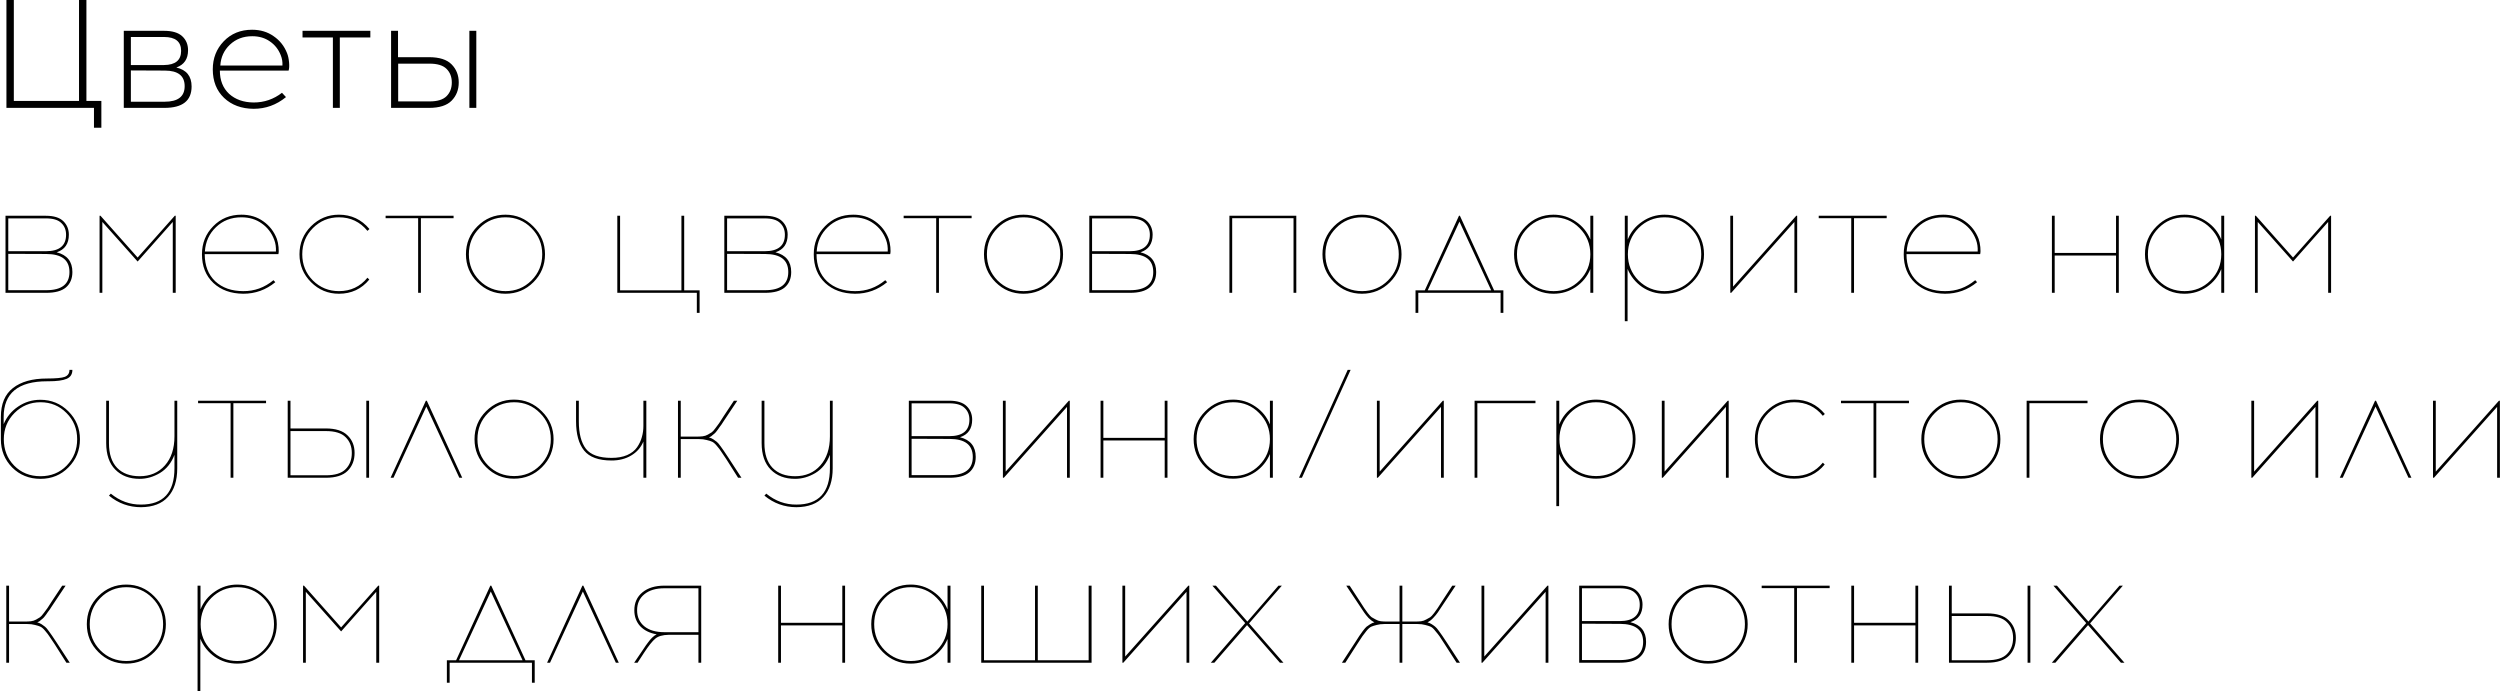 <?xml version="1.0" encoding="UTF-8"?> <svg xmlns="http://www.w3.org/2000/svg" width="2271" height="628" viewBox="0 0 2271 628" fill="none"> <path d="M92.08 116.06H85.36V98H5.84V-6.67572e-06H12.56V91.7H71.78V-6.67572e-06H78.5V91.7H92.08V116.06ZM112.448 28H149.128C156.501 28 161.961 29.633 165.508 32.9C169.054 36.167 170.828 40.413 170.828 45.64C170.828 53.573 167.281 58.8 160.188 61.32C169.428 63.467 174.048 69.207 174.048 78.54C174.048 91.513 165.834 98 149.408 98H112.448V28ZM118.888 33.6V59.08H148.988C159.348 58.987 164.528 54.693 164.528 46.2C164.528 37.8 159.348 33.6 148.988 33.6H118.888ZM118.888 92.4H149.548C161.681 92.4 167.748 87.687 167.748 78.26C167.748 68.833 161.728 64.12 149.688 64.12L118.888 63.98V92.4ZM228.987 27.02C236.547 27.02 243.08 28.98 248.587 32.9C254.187 36.727 258.247 41.86 260.767 48.3C261.7 50.633 262.307 53.433 262.587 56.7C262.867 59.873 262.727 62.347 262.167 64.12H199.727C199.727 72.987 202.527 80.033 208.127 85.26C213.82 90.393 221.24 93.007 230.387 93.1C240 93.1 248.587 90.16 256.147 84.28L259.787 88.2C251.107 95.293 241.307 98.84 230.387 98.84C219.374 98.747 210.414 95.433 203.507 88.9C196.694 82.367 193.287 73.733 193.287 63C193.287 52.92 196.6 44.427 203.227 37.52C209.947 30.52 218.534 27.02 228.987 27.02ZM229.127 32.9C221.007 32.9 214.24 35.467 208.827 40.6C203.507 45.64 200.614 51.94 200.147 59.5H256.567C256.754 56.233 256.24 53.107 255.027 50.12C252.974 44.893 249.707 40.74 245.227 37.66C240.747 34.487 235.38 32.9 229.127 32.9ZM308.696 34.02V98H302.396V34.02H274.816V28H336.416V34.02H308.696ZM361.56 51.94H389.7C399.127 51.94 405.987 54.133 410.28 58.52C414.574 62.907 416.72 68.367 416.72 74.9C416.72 81.527 414.574 87.033 410.28 91.42C405.987 95.807 399.127 98 389.7 98H355.26V28H361.56V51.94ZM432.68 98H426.38V28H432.68V98ZM361.7 92.12H390.26C397.354 92.12 402.487 90.533 405.66 87.36C408.834 84.187 410.42 80.033 410.42 74.9C410.42 69.86 408.834 65.753 405.66 62.58C402.487 59.407 397.354 57.82 390.26 57.82H361.7V92.12ZM5 196H41.68C48.867 196 54.14 197.633 57.5 200.9C60.86 204.167 62.54 208.273 62.54 213.22C62.54 221.433 58.853 226.753 51.48 229.18C61 231.607 65.76 237.58 65.76 247.1C65.76 253.073 63.8 257.74 59.88 261.1C56.053 264.367 50.08 266 41.96 266H5V196ZM7.52 198.38V228.2H41.68C53.907 228.2 60.02 223.207 60.02 213.22C60.02 208.833 58.573 205.287 55.68 202.58C52.88 199.78 48.213 198.38 41.68 198.38H7.52ZM7.52 263.62H41.96C56.053 263.62 63.1 258.113 63.1 247.1C63.1 236.18 56.053 230.72 41.96 230.72L7.52 230.58V263.62ZM159.609 266H156.949V201.6L125.029 237.58L92.969 201.6V266H90.449V196H91.289L125.029 233.94L158.769 196H159.609V266ZM219.296 195.02C226.95 195.02 233.576 197.027 239.176 201.04C244.87 205.053 248.976 210.373 251.496 217C252.243 219.147 252.756 221.62 253.036 224.42C253.316 227.22 253.27 229.367 252.896 230.86H185.976C185.976 241.22 189.15 249.433 195.496 255.5C201.936 261.473 210.43 264.46 220.976 264.46C231.15 264.553 240.296 261.24 248.416 254.52L250.096 256.34C241.603 263.34 231.896 266.84 220.976 266.84C209.776 266.747 200.723 263.48 193.816 257.04C186.91 250.507 183.456 241.827 183.456 231C183.456 220.92 186.863 212.427 193.676 205.52C200.49 198.52 209.03 195.02 219.296 195.02ZM219.296 197.4C210.056 197.4 202.356 200.387 196.196 206.36C190.036 212.24 186.676 219.613 186.116 228.48H250.656C250.843 224.653 250.33 221.107 249.116 217.84C246.783 211.587 243.003 206.64 237.776 203C232.643 199.267 226.483 197.4 219.296 197.4ZM307.89 195.02C319.09 195.02 328.33 199.36 335.61 208.04L333.79 209.72C327.07 201.507 318.437 197.4 307.89 197.4C298.65 197.4 290.763 200.667 284.23 207.2C277.79 213.733 274.57 221.667 274.57 231C274.57 240.333 277.79 248.267 284.23 254.8C290.763 261.24 298.65 264.46 307.89 264.46C318.53 264.46 327.163 260.4 333.79 252.28L335.47 253.96C328.377 262.547 319.183 266.84 307.89 266.84C297.997 266.84 289.55 263.34 282.55 256.34C275.55 249.34 272.05 240.893 272.05 231C272.05 221.013 275.55 212.52 282.55 205.52C289.55 198.52 297.997 195.02 307.89 195.02ZM382.351 198.24V266H379.831V198.24H350.291V196H412.031V198.24H382.351ZM433.761 205.52C440.761 198.52 449.208 195.02 459.101 195.02C468.994 195.02 477.441 198.567 484.441 205.66C491.534 212.66 495.081 221.107 495.081 231C495.081 240.893 491.581 249.34 484.581 256.34C477.581 263.34 469.088 266.84 459.101 266.84C449.208 266.84 440.761 263.34 433.761 256.34C426.761 249.34 423.261 240.893 423.261 231C423.261 221.013 426.761 212.52 433.761 205.52ZM459.241 197.4C449.908 197.4 442.021 200.667 435.581 207.2C429.141 213.64 425.921 221.573 425.921 231C425.921 240.333 429.141 248.267 435.581 254.8C442.021 261.24 449.908 264.46 459.241 264.46C468.481 264.46 476.321 261.24 482.761 254.8C489.294 248.267 492.561 240.333 492.561 231C492.561 221.667 489.294 213.733 482.761 207.2C476.321 200.667 468.481 197.4 459.241 197.4ZM635.522 284.2H633.002V266H560.762V196H563.282V263.76H619.002V196H621.522V263.76H635.522V284.2ZM657.969 196H694.649C701.835 196 707.109 197.633 710.469 200.9C713.829 204.167 715.509 208.273 715.509 213.22C715.509 221.433 711.822 226.753 704.449 229.18C713.969 231.607 718.729 237.58 718.729 247.1C718.729 253.073 716.769 257.74 712.849 261.1C709.022 264.367 703.049 266 694.929 266H657.969V196ZM660.489 198.38V228.2H694.649C706.875 228.2 712.989 223.207 712.989 213.22C712.989 208.833 711.542 205.287 708.649 202.58C705.849 199.78 701.182 198.38 694.649 198.38H660.489ZM660.489 263.62H694.929C709.022 263.62 716.069 258.113 716.069 247.1C716.069 236.18 709.022 230.72 694.929 230.72L660.489 230.58V263.62ZM775.058 195.02C782.711 195.02 789.338 197.027 794.938 201.04C800.631 205.053 804.738 210.373 807.258 217C808.005 219.147 808.518 221.62 808.798 224.42C809.078 227.22 809.031 229.367 808.658 230.86H741.738C741.738 241.22 744.911 249.433 751.258 255.5C757.698 261.473 766.191 264.46 776.738 264.46C786.911 264.553 796.058 261.24 804.178 254.52L805.858 256.34C797.365 263.34 787.658 266.84 776.738 266.84C765.538 266.747 756.485 263.48 749.578 257.04C742.671 250.507 739.218 241.827 739.218 231C739.218 220.92 742.625 212.427 749.438 205.52C756.251 198.52 764.791 195.02 775.058 195.02ZM775.058 197.4C765.818 197.4 758.118 200.387 751.958 206.36C745.798 212.24 742.438 219.613 741.878 228.48H806.418C806.605 224.653 806.091 221.107 804.878 217.84C802.545 211.587 798.765 206.64 793.538 203C788.405 199.267 782.245 197.4 775.058 197.4ZM852.937 198.24V266H850.417V198.24H820.877V196H882.617V198.24H852.937ZM904.347 205.52C911.347 198.52 919.794 195.02 929.687 195.02C939.58 195.02 948.027 198.567 955.027 205.66C962.12 212.66 965.667 221.107 965.667 231C965.667 240.893 962.167 249.34 955.167 256.34C948.167 263.34 939.674 266.84 929.687 266.84C919.794 266.84 911.347 263.34 904.347 256.34C897.347 249.34 893.847 240.893 893.847 231C893.847 221.013 897.347 212.52 904.347 205.52ZM929.827 197.4C920.494 197.4 912.607 200.667 906.167 207.2C899.727 213.64 896.507 221.573 896.507 231C896.507 240.333 899.727 248.267 906.167 254.8C912.607 261.24 920.494 264.46 929.827 264.46C939.067 264.46 946.907 261.24 953.347 254.8C959.88 248.267 963.147 240.333 963.147 231C963.147 221.667 959.88 213.733 953.347 207.2C946.907 200.667 939.067 197.4 929.827 197.4ZM989.512 196H1026.19C1033.38 196 1038.65 197.633 1042.01 200.9C1045.37 204.167 1047.05 208.273 1047.05 213.22C1047.05 221.433 1043.37 226.753 1035.99 229.18C1045.51 231.607 1050.27 237.58 1050.27 247.1C1050.27 253.073 1048.31 257.74 1044.39 261.1C1040.57 264.367 1034.59 266 1026.47 266H989.512V196ZM992.032 198.38V228.2H1026.19C1038.42 228.2 1044.53 223.207 1044.53 213.22C1044.53 208.833 1043.09 205.287 1040.19 202.58C1037.39 199.78 1032.73 198.38 1026.19 198.38H992.032ZM992.032 263.62H1026.47C1040.57 263.62 1047.61 258.113 1047.61 247.1C1047.61 236.18 1040.57 230.72 1026.47 230.72L992.032 230.58V263.62ZM1177.56 266H1175.04V198.24H1119.32V266H1116.8V196H1177.56V266ZM1211.83 205.52C1218.83 198.52 1227.27 195.02 1237.17 195.02C1247.06 195.02 1255.51 198.567 1262.51 205.66C1269.6 212.66 1273.15 221.107 1273.15 231C1273.15 240.893 1269.65 249.34 1262.65 256.34C1255.65 263.34 1247.15 266.84 1237.17 266.84C1227.27 266.84 1218.83 263.34 1211.83 256.34C1204.83 249.34 1201.33 240.893 1201.33 231C1201.33 221.013 1204.83 212.52 1211.83 205.52ZM1237.31 197.4C1227.97 197.4 1220.09 200.667 1213.65 207.2C1207.21 213.64 1203.99 221.573 1203.99 231C1203.99 240.333 1207.21 248.267 1213.65 254.8C1220.09 261.24 1227.97 264.46 1237.31 264.46C1246.55 264.46 1254.39 261.24 1260.83 254.8C1267.36 248.267 1270.63 240.333 1270.63 231C1270.63 221.667 1267.36 213.733 1260.83 207.2C1254.39 200.667 1246.55 197.4 1237.31 197.4ZM1365.66 284.2H1363.14V266H1288.38V284.2H1285.86V263.76H1294.26L1325.34 196H1326.18L1357.26 263.76H1365.66V284.2ZM1325.76 201.32L1296.92 263.76H1354.6L1325.76 201.32ZM1447.33 266H1444.67V244.44C1441.96 251.067 1437.58 256.48 1431.51 260.68C1425.44 264.787 1418.68 266.84 1411.21 266.84C1401.32 266.84 1392.87 263.34 1385.87 256.34C1378.87 249.34 1375.37 240.893 1375.37 231C1375.37 221.107 1378.87 212.66 1385.87 205.66C1392.87 198.567 1401.32 195.02 1411.21 195.02C1418.68 195.02 1425.44 197.12 1431.51 201.32C1437.58 205.427 1441.96 210.84 1444.67 217.56V196H1447.33V266ZM1411.35 264.46C1420.59 264.46 1428.43 261.24 1434.87 254.8C1441.4 248.267 1444.67 240.333 1444.67 231C1444.67 221.667 1441.4 213.733 1434.87 207.2C1428.43 200.667 1420.59 197.4 1411.35 197.4C1402.02 197.4 1394.13 200.667 1387.69 207.2C1381.25 213.64 1378.03 221.573 1378.03 231C1378.03 240.333 1381.25 248.267 1387.69 254.8C1394.13 261.24 1402.02 264.46 1411.35 264.46ZM1512.09 195.02C1521.99 195.02 1530.43 198.567 1537.43 205.66C1544.43 212.66 1547.93 221.107 1547.93 231C1547.93 240.893 1544.43 249.34 1537.43 256.34C1530.43 263.34 1521.99 266.84 1512.09 266.84C1504.53 266.84 1497.72 264.787 1491.65 260.68C1485.68 256.48 1481.29 251.02 1478.49 244.3V291.76H1475.97V196H1478.63V217.56C1481.34 210.84 1485.73 205.427 1491.79 201.32C1497.86 197.12 1504.63 195.02 1512.09 195.02ZM1512.09 197.4C1502.85 197.4 1494.97 200.667 1488.43 207.2C1481.99 213.733 1478.77 221.667 1478.77 231C1478.77 240.333 1481.99 248.267 1488.43 254.8C1494.97 261.24 1502.85 264.46 1512.09 264.46C1521.43 264.46 1529.31 261.24 1535.75 254.8C1542.19 248.267 1545.41 240.333 1545.41 231C1545.41 221.573 1542.19 213.64 1535.75 207.2C1529.31 200.667 1521.43 197.4 1512.09 197.4ZM1632.56 266H1630.04V201.6L1572.64 266H1571.8V196H1574.32V260.4L1631.72 196H1632.56V266ZM1684.19 198.24V266H1681.67V198.24H1652.13V196H1713.87V198.24H1684.19ZM1765.18 195.02C1772.83 195.02 1779.46 197.027 1785.06 201.04C1790.75 205.053 1794.86 210.373 1797.38 217C1798.12 219.147 1798.64 221.62 1798.92 224.42C1799.2 227.22 1799.15 229.367 1798.78 230.86H1731.86C1731.86 241.22 1735.03 249.433 1741.38 255.5C1747.82 261.473 1756.31 264.46 1766.86 264.46C1777.03 264.553 1786.18 261.24 1794.3 254.52L1795.98 256.34C1787.48 263.34 1777.78 266.84 1766.86 266.84C1755.66 266.747 1746.6 263.48 1739.7 257.04C1732.79 250.507 1729.34 241.827 1729.34 231C1729.34 220.92 1732.74 212.427 1739.56 205.52C1746.37 198.52 1754.91 195.02 1765.18 195.02ZM1765.18 197.4C1755.94 197.4 1748.24 200.387 1742.08 206.36C1735.92 212.24 1732.56 219.613 1732 228.48H1796.54C1796.72 224.653 1796.21 221.107 1795 217.84C1792.66 211.587 1788.88 206.64 1783.66 203C1778.52 199.267 1772.36 197.4 1765.18 197.4ZM1924.72 266H1922.2V232.12H1866.48V266H1863.96V196H1866.48V229.74H1922.2V196H1924.72V266ZM2020.46 266H2017.8V244.44C2015.09 251.067 2010.7 256.48 2004.64 260.68C1998.57 264.787 1991.8 266.84 1984.34 266.84C1974.44 266.84 1966 263.34 1959 256.34C1952 249.34 1948.5 240.893 1948.5 231C1948.5 221.107 1952 212.66 1959 205.66C1966 198.567 1974.44 195.02 1984.34 195.02C1991.8 195.02 1998.57 197.12 2004.64 201.32C2010.7 205.427 2015.09 210.84 2017.8 217.56V196H2020.46V266ZM1984.48 264.46C1993.72 264.46 2001.56 261.24 2008 254.8C2014.53 248.267 2017.8 240.333 2017.8 231C2017.8 221.667 2014.53 213.733 2008 207.2C2001.56 200.667 1993.72 197.4 1984.48 197.4C1975.14 197.4 1967.26 200.667 1960.82 207.2C1954.38 213.64 1951.16 221.573 1951.16 231C1951.16 240.333 1954.38 248.267 1960.82 254.8C1967.26 261.24 1975.14 264.46 1984.48 264.46ZM2117.56 266H2114.9V201.6L2082.98 237.58L2050.92 201.6V266H2048.4V196H2049.24L2082.98 233.94L2116.72 196H2117.56V266ZM63.1 336H65.76C65.76 339.92 64.033 342.627 60.58 344.12C57.127 345.613 51.573 346.36 43.92 346.36H42.8C16.48 346.36 3.32 357.187 3.32 378.84V385.28C6.12 378.653 10.507 373.333 16.48 369.32C22.547 365.213 29.267 363.16 36.64 363.16C46.627 363.16 55.12 366.66 62.12 373.66C69.12 380.66 72.62 389.107 72.62 399C72.62 408.987 69.167 417.48 62.26 424.48C55.447 431.48 46.953 434.98 36.78 434.98C26.513 434.98 17.927 431.527 11.02 424.62C4.207 417.62 0.8 409.127 0.8 399.14V378.7C0.8 366.94 4.44 358.213 11.72 352.52C19.093 346.733 29.407 343.84 42.66 343.84C50.78 343.84 56.193 343.327 58.9 342.3C61.7 341.18 63.1 339.08 63.1 336ZM36.78 365.4C27.54 365.4 19.653 368.667 13.12 375.2C6.68 381.733 3.46 389.667 3.46 399C3.46 408.52 6.587 416.5 12.84 422.94C19.187 429.38 27.167 432.6 36.78 432.6C46.393 432.6 54.327 429.38 60.58 422.94C66.927 416.407 70.1 408.427 70.1 399C70.1 389.573 66.88 381.64 60.44 375.2C54 368.667 46.113 365.4 36.78 365.4ZM161.005 364V425.46C161.005 436.567 158.205 445.2 152.605 451.36C147.098 457.52 138.932 460.647 128.105 460.74C117.185 460.74 107.478 457.24 98.985 450.24L100.665 448.42C108.878 455.14 118.025 458.453 128.105 458.36C148.358 458.36 158.485 447.347 158.485 425.32V413.14C155.685 420.513 151.298 426.02 145.325 429.66C139.352 433.207 133.192 434.98 126.845 434.98C117.605 434.98 110.232 432.18 104.725 426.58C99.218 420.98 96.465 412.953 96.465 402.5V364H98.985V402.5C98.985 412.393 101.458 419.907 106.405 425.04C111.352 430.08 118.165 432.6 126.845 432.6C136.365 432.6 144.018 429.333 149.805 422.8C155.592 416.267 158.485 407.447 158.485 396.34V364H161.005ZM212 366.24V434H209.48V366.24H179.94V364H241.68V366.24H212ZM263.868 389.2H295.928C304.888 389.2 311.468 391.3 315.668 395.5C319.961 399.607 322.108 404.927 322.108 411.46C322.108 418.087 320.008 423.5 315.808 427.7C311.608 431.9 304.981 434 295.928 434H261.348V364H263.868V389.2ZM335.268 434H332.748V364H335.268V434ZM263.868 431.76H295.928C304.328 431.76 310.348 429.893 313.988 426.16C317.721 422.427 319.588 417.527 319.588 411.46C319.588 405.58 317.721 400.82 313.988 397.18C310.348 393.447 304.328 391.58 295.928 391.58H263.868V431.76ZM387.283 369.32L357.463 434H354.803L386.863 364H387.703L419.903 434H417.243L387.283 369.32ZM441.554 373.52C448.554 366.52 457.001 363.02 466.894 363.02C476.787 363.02 485.234 366.567 492.234 373.66C499.327 380.66 502.874 389.107 502.874 399C502.874 408.893 499.374 417.34 492.374 424.34C485.374 431.34 476.881 434.84 466.894 434.84C457.001 434.84 448.554 431.34 441.554 424.34C434.554 417.34 431.054 408.893 431.054 399C431.054 389.013 434.554 380.52 441.554 373.52ZM467.034 365.4C457.701 365.4 449.814 368.667 443.374 375.2C436.934 381.64 433.714 389.573 433.714 399C433.714 408.333 436.934 416.267 443.374 422.8C449.814 429.24 457.701 432.46 467.034 432.46C476.274 432.46 484.114 429.24 490.554 422.8C497.087 416.267 500.354 408.333 500.354 399C500.354 389.667 497.087 381.733 490.554 375.2C484.114 368.667 476.274 365.4 467.034 365.4ZM587.124 434H584.464V401.1C582.131 406.607 578.398 410.853 573.264 413.84C568.224 416.827 562.344 418.32 555.624 418.32C543.771 418.32 535.418 415.287 530.564 409.22C525.711 403.153 523.284 394.287 523.284 382.62V364H525.804V382.76C525.804 393.773 527.951 402.08 532.244 407.68C536.538 413.187 544.284 415.94 555.484 415.94C560.991 415.94 565.704 415.1 569.624 413.42C573.638 411.647 576.671 409.267 578.724 406.28C580.778 403.293 582.224 400.213 583.064 397.04C583.998 393.867 584.464 390.46 584.464 386.82V364H587.124V434ZM670.476 434L659.836 417.2C657.409 413.56 655.776 411.133 654.936 409.92C654.189 408.707 652.976 407.12 651.296 405.16C649.616 403.107 648.122 401.8 646.816 401.24C645.602 400.68 643.969 400.167 641.916 399.7C639.956 399.14 637.622 398.86 634.916 398.86H618.396V434H615.876V364H618.396V396.62H632.536C634.776 396.62 636.689 396.527 638.276 396.34C639.956 396.153 641.542 395.64 643.036 394.8C644.622 393.867 645.789 393.167 646.536 392.7C647.376 392.14 648.542 390.833 650.036 388.78C651.622 386.727 652.696 385.28 653.256 384.44C653.909 383.507 655.262 381.407 657.316 378.14L666.696 364H669.776L659.136 379.96C658.856 380.427 658.202 381.407 657.176 382.9C656.242 384.3 655.636 385.233 655.356 385.7C655.076 386.073 654.516 386.82 653.676 387.94C652.929 389.06 652.416 389.807 652.136 390.18C651.856 390.553 651.389 391.16 650.736 392C650.082 392.84 649.522 393.447 649.056 393.82C648.682 394.1 648.169 394.52 647.516 395.08C646.956 395.64 646.396 396.107 645.836 396.48C645.276 396.76 644.669 397.04 644.016 397.32C645.416 397.693 646.769 398.3 648.076 399.14C649.382 399.98 650.409 400.727 651.156 401.38C651.996 402.033 653.116 403.34 654.516 405.3C656.009 407.26 657.036 408.707 657.596 409.64C658.249 410.48 659.556 412.44 661.516 415.52L673.556 434H670.476ZM756.415 364V425.46C756.415 436.567 753.615 445.2 748.015 451.36C742.508 457.52 734.342 460.647 723.515 460.74C712.595 460.74 702.888 457.24 694.395 450.24L696.075 448.42C704.288 455.14 713.435 458.453 723.515 458.36C743.768 458.36 753.895 447.347 753.895 425.32V413.14C751.095 420.513 746.708 426.02 740.735 429.66C734.762 433.207 728.602 434.98 722.255 434.98C713.015 434.98 705.642 432.18 700.135 426.58C694.628 420.98 691.875 412.953 691.875 402.5V364H694.395V402.5C694.395 412.393 696.868 419.907 701.815 425.04C706.762 430.08 713.575 432.6 722.255 432.6C731.775 432.6 739.428 429.333 745.215 422.8C751.002 416.267 753.895 407.447 753.895 396.34V364H756.415ZM825.586 364H862.266C869.453 364 874.726 365.633 878.086 368.9C881.446 372.167 883.126 376.273 883.126 381.22C883.126 389.433 879.439 394.753 872.066 397.18C881.586 399.607 886.346 405.58 886.346 415.1C886.346 421.073 884.386 425.74 880.466 429.1C876.639 432.367 870.666 434 862.546 434H825.586V364ZM828.106 366.38V396.2H862.266C874.493 396.2 880.606 391.207 880.606 381.22C880.606 376.833 879.159 373.287 876.266 370.58C873.466 367.78 868.799 366.38 862.266 366.38H828.106ZM828.106 431.62H862.546C876.639 431.62 883.686 426.113 883.686 415.1C883.686 404.18 876.639 398.72 862.546 398.72L828.106 398.58V431.62ZM971.795 434H969.275V369.6L911.875 434H911.035V364H913.555V428.4L970.955 364H971.795V434ZM1060.53 434H1058.01V400.12H1002.29V434H999.766V364H1002.29V397.74H1058.01V364H1060.53V434ZM1156.26 434H1153.6V412.44C1150.89 419.067 1146.5 424.48 1140.44 428.68C1134.37 432.787 1127.6 434.84 1120.14 434.84C1110.24 434.84 1101.8 431.34 1094.8 424.34C1087.8 417.34 1084.3 408.893 1084.3 399C1084.3 389.107 1087.8 380.66 1094.8 373.66C1101.8 366.567 1110.24 363.02 1120.14 363.02C1127.6 363.02 1134.37 365.12 1140.44 369.32C1146.5 373.427 1150.89 378.84 1153.6 385.56V364H1156.26V434ZM1120.28 432.46C1129.52 432.46 1137.36 429.24 1143.8 422.8C1150.33 416.267 1153.6 408.333 1153.6 399C1153.6 389.667 1150.33 381.733 1143.8 375.2C1137.36 368.667 1129.52 365.4 1120.28 365.4C1110.94 365.4 1103.06 368.667 1096.62 375.2C1090.18 381.64 1086.96 389.573 1086.96 399C1086.96 408.333 1090.18 416.267 1096.62 422.8C1103.06 429.24 1110.94 432.46 1120.28 432.46ZM1226.9 336L1182.66 434H1180L1224.24 336H1226.9ZM1311.54 434H1309.02V369.6L1251.62 434H1250.78V364H1253.3V428.4L1310.7 364H1311.54V434ZM1342.03 366.24V434H1339.51V364H1394.81V366.24H1342.03ZM1449.89 363.02C1459.78 363.02 1468.23 366.567 1475.23 373.66C1482.23 380.66 1485.73 389.107 1485.73 399C1485.73 408.893 1482.23 417.34 1475.23 424.34C1468.23 431.34 1459.78 434.84 1449.89 434.84C1442.33 434.84 1435.51 432.787 1429.45 428.68C1423.47 424.48 1419.09 419.02 1416.29 412.3V459.76H1413.77V364H1416.43V385.56C1419.13 378.84 1423.52 373.427 1429.59 369.32C1435.65 365.12 1442.42 363.02 1449.89 363.02ZM1449.89 365.4C1440.65 365.4 1432.76 368.667 1426.23 375.2C1419.79 381.733 1416.57 389.667 1416.57 399C1416.57 408.333 1419.79 416.267 1426.23 422.8C1432.76 429.24 1440.65 432.46 1449.89 432.46C1459.22 432.46 1467.11 429.24 1473.55 422.8C1479.99 416.267 1483.21 408.333 1483.21 399C1483.21 389.573 1479.99 381.64 1473.55 375.2C1467.11 368.667 1459.22 365.4 1449.89 365.4ZM1570.35 434H1567.83V369.6L1510.43 434H1509.59V364H1512.11V428.4L1569.51 364H1570.35V434ZM1629.96 363.02C1641.16 363.02 1650.4 367.36 1657.68 376.04L1655.86 377.72C1649.14 369.507 1640.51 365.4 1629.96 365.4C1620.72 365.4 1612.83 368.667 1606.3 375.2C1599.86 381.733 1596.64 389.667 1596.64 399C1596.64 408.333 1599.86 416.267 1606.3 422.8C1612.83 429.24 1620.72 432.46 1629.96 432.46C1640.6 432.46 1649.23 428.4 1655.86 420.28L1657.54 421.96C1650.45 430.547 1641.25 434.84 1629.96 434.84C1620.07 434.84 1611.62 431.34 1604.62 424.34C1597.62 417.34 1594.12 408.893 1594.12 399C1594.12 389.013 1597.62 380.52 1604.62 373.52C1611.62 366.52 1620.07 363.02 1629.96 363.02ZM1704.42 366.24V434H1701.9V366.24H1672.36V364H1734.1V366.24H1704.42ZM1755.83 373.52C1762.83 366.52 1771.28 363.02 1781.17 363.02C1791.06 363.02 1799.51 366.567 1806.51 373.66C1813.6 380.66 1817.15 389.107 1817.15 399C1817.15 408.893 1813.65 417.34 1806.65 424.34C1799.65 431.34 1791.16 434.84 1781.17 434.84C1771.28 434.84 1762.83 431.34 1755.83 424.34C1748.83 417.34 1745.33 408.893 1745.33 399C1745.33 389.013 1748.83 380.52 1755.83 373.52ZM1781.31 365.4C1771.98 365.4 1764.09 368.667 1757.65 375.2C1751.21 381.64 1747.99 389.573 1747.99 399C1747.99 408.333 1751.21 416.267 1757.65 422.8C1764.09 429.24 1771.98 432.46 1781.31 432.46C1790.55 432.46 1798.39 429.24 1804.83 422.8C1811.36 416.267 1814.63 408.333 1814.63 399C1814.63 389.667 1811.36 381.733 1804.83 375.2C1798.39 368.667 1790.55 365.4 1781.31 365.4ZM1843.52 366.24V434H1841V364H1896.3V366.24H1843.52ZM1918.12 373.52C1925.12 366.52 1933.56 363.02 1943.46 363.02C1953.35 363.02 1961.8 366.567 1968.8 373.66C1975.89 380.66 1979.44 389.107 1979.44 399C1979.44 408.893 1975.94 417.34 1968.94 424.34C1961.94 431.34 1953.44 434.84 1943.46 434.84C1933.56 434.84 1925.12 431.34 1918.12 424.34C1911.12 417.34 1907.62 408.893 1907.62 399C1907.62 389.013 1911.12 380.52 1918.12 373.52ZM1943.6 365.4C1934.26 365.4 1926.38 368.667 1919.94 375.2C1913.5 381.64 1910.28 389.573 1910.28 399C1910.28 408.333 1913.5 416.267 1919.94 422.8C1926.38 429.24 1934.26 432.46 1943.6 432.46C1952.84 432.46 1960.68 429.24 1967.12 422.8C1973.65 416.267 1976.92 408.333 1976.92 399C1976.92 389.667 1973.65 381.733 1967.12 375.2C1960.68 368.667 1952.84 365.4 1943.6 365.4ZM2105.88 434H2103.36V369.6L2045.96 434H2045.12V364H2047.64V428.4L2105.04 364H2105.88V434ZM2157.93 369.32L2128.11 434H2125.45L2157.51 364H2158.35L2190.55 434H2187.89L2157.93 369.32ZM2270.9 434H2268.38V369.6L2210.98 434H2210.14V364H2212.66V428.4L2270.06 364H2270.9V434ZM60.3 602L49.66 585.2C47.233 581.56 45.6 579.133 44.76 577.92C44.013 576.707 42.8 575.12 41.12 573.16C39.44 571.107 37.947 569.8 36.64 569.24C35.427 568.68 33.793 568.167 31.74 567.7C29.78 567.14 27.447 566.86 24.74 566.86H8.22V602H5.7V532H8.22V564.62H22.36C24.6 564.62 26.513 564.527 28.1 564.34C29.78 564.153 31.367 563.64 32.86 562.8C34.447 561.867 35.613 561.167 36.36 560.7C37.2 560.14 38.367 558.833 39.86 556.78C41.447 554.727 42.52 553.28 43.08 552.44C43.733 551.507 45.087 549.407 47.14 546.14L56.52 532H59.6L48.96 547.96C48.68 548.427 48.027 549.407 47 550.9C46.067 552.3 45.46 553.233 45.18 553.7C44.9 554.073 44.34 554.82 43.5 555.94C42.753 557.06 42.24 557.807 41.96 558.18C41.68 558.553 41.213 559.16 40.56 560C39.907 560.84 39.347 561.447 38.88 561.82C38.507 562.1 37.993 562.52 37.34 563.08C36.78 563.64 36.22 564.107 35.66 564.48C35.1 564.76 34.493 565.04 33.84 565.32C35.24 565.693 36.593 566.3 37.9 567.14C39.207 567.98 40.233 568.727 40.98 569.38C41.82 570.033 42.94 571.34 44.34 573.3C45.833 575.26 46.86 576.707 47.42 577.64C48.073 578.48 49.38 580.44 51.34 583.52L63.38 602H60.3ZM89.366 541.52C96.366 534.52 104.813 531.02 114.706 531.02C124.6 531.02 133.046 534.567 140.046 541.66C147.14 548.66 150.686 557.107 150.686 567C150.686 576.893 147.186 585.34 140.186 592.34C133.186 599.34 124.693 602.84 114.706 602.84C104.813 602.84 96.366 599.34 89.366 592.34C82.366 585.34 78.866 576.893 78.866 567C78.866 557.013 82.366 548.52 89.366 541.52ZM114.846 533.4C105.513 533.4 97.626 536.667 91.186 543.2C84.746 549.64 81.526 557.573 81.526 567C81.526 576.333 84.746 584.267 91.186 590.8C97.626 597.24 105.513 600.46 114.846 600.46C124.086 600.46 131.926 597.24 138.366 590.8C144.9 584.267 148.166 576.333 148.166 567C148.166 557.667 144.9 549.733 138.366 543.2C131.926 536.667 124.086 533.4 114.846 533.4ZM215.59 531.02C225.483 531.02 233.93 534.567 240.93 541.66C247.93 548.66 251.43 557.107 251.43 567C251.43 576.893 247.93 585.34 240.93 592.34C233.93 599.34 225.483 602.84 215.59 602.84C208.03 602.84 201.216 600.787 195.15 596.68C189.176 592.48 184.79 587.02 181.99 580.3V627.76H179.47V532H182.13V553.56C184.836 546.84 189.223 541.427 195.29 537.32C201.356 533.12 208.123 531.02 215.59 531.02ZM215.59 533.4C206.35 533.4 198.463 536.667 191.93 543.2C185.49 549.733 182.27 557.667 182.27 567C182.27 576.333 185.49 584.267 191.93 590.8C198.463 597.24 206.35 600.46 215.59 600.46C224.923 600.46 232.81 597.24 239.25 590.8C245.69 584.267 248.91 576.333 248.91 567C248.91 557.573 245.69 549.64 239.25 543.2C232.81 536.667 224.923 533.4 215.59 533.4ZM344.453 602H341.793V537.6L309.873 573.58L277.813 537.6V602H275.293V532H276.133L309.873 569.94L343.613 532H344.453V602ZM485.736 620.2H483.216V602H408.456V620.2H405.936V599.76H414.336L445.416 532H446.256L477.336 599.76H485.736V620.2ZM445.836 537.32L416.996 599.76H474.676L445.836 537.32ZM529.471 537.32L499.651 602H496.991L529.051 532H529.891L562.091 602H559.431L529.471 537.32ZM636.98 602H634.46V576.66H607.44C601.933 576.753 597.873 577.92 595.26 580.16C592.646 582.307 589.193 586.647 584.9 593.18C584.34 594.02 583.92 594.673 583.64 595.14L579.16 602H576.08L581.96 593.32C582.52 592.573 583.313 591.407 584.34 589.82C585.366 588.233 586.113 587.113 586.58 586.46C587.046 585.807 587.7 584.92 588.54 583.8C589.38 582.68 590.033 581.84 590.5 581.28C590.966 580.72 591.573 580.067 592.32 579.32C593.066 578.573 593.766 577.967 594.42 577.5C595.073 577.033 595.773 576.613 596.52 576.24C590.173 575.12 585.18 572.647 581.54 568.82C577.993 564.9 576.22 560.093 576.22 554.4C576.22 547.587 578.646 542.173 583.5 538.16C588.446 534.053 595.12 532 603.52 532H636.98V602ZM634.46 534.38H603.52C595.773 534.38 589.706 536.2 585.32 539.84C580.933 543.387 578.74 548.24 578.74 554.4C578.74 560.467 580.933 565.32 585.32 568.96C589.706 572.507 595.773 574.28 603.52 574.28H634.46V534.38ZM767.674 602H765.154V568.12H709.434V602H706.914V532H709.434V565.74H765.154V532H767.674V602ZM863.405 602H860.745V580.44C858.038 587.067 853.651 592.48 847.585 596.68C841.518 600.787 834.751 602.84 827.285 602.84C817.391 602.84 808.945 599.34 801.945 592.34C794.945 585.34 791.445 576.893 791.445 567C791.445 557.107 794.945 548.66 801.945 541.66C808.945 534.567 817.391 531.02 827.285 531.02C834.751 531.02 841.518 533.12 847.585 537.32C853.651 541.427 858.038 546.84 860.745 553.56V532H863.405V602ZM827.425 600.46C836.665 600.46 844.505 597.24 850.945 590.8C857.478 584.267 860.745 576.333 860.745 567C860.745 557.667 857.478 549.733 850.945 543.2C844.505 536.667 836.665 533.4 827.425 533.4C818.091 533.4 810.205 536.667 803.765 543.2C797.325 549.64 794.105 557.573 794.105 567C794.105 576.333 797.325 584.267 803.765 590.8C810.205 597.24 818.091 600.46 827.425 600.46ZM991.588 602H891.348V532H893.868V599.76H940.208V532H942.728V599.76H988.928V532H991.588V602ZM1080.35 602H1077.83V537.6L1020.43 602H1019.59V532H1022.11V596.4L1079.51 532H1080.35V602ZM1132.82 567.84L1103.14 602H1099.92L1131.14 566.02L1101.32 532H1104.54L1133.1 564.62L1161.38 532H1164.46L1134.64 566.3L1165.86 602H1162.64L1132.82 567.84ZM1323.16 602L1312.38 585.2C1310.05 581.56 1308.46 579.133 1307.62 577.92C1306.78 576.707 1305.52 575.12 1303.84 573.16C1302.26 571.107 1300.81 569.8 1299.5 569.24C1298.2 568.68 1296.56 568.167 1294.6 567.7C1292.64 567.14 1290.31 566.86 1287.6 566.86H1273.88V602H1271.36V566.86H1257.64C1254.94 566.86 1252.6 567.14 1250.64 567.7C1248.68 568.167 1247.05 568.68 1245.74 569.24C1244.44 569.8 1242.94 571.107 1241.26 573.16C1239.68 575.12 1238.46 576.707 1237.62 577.92C1236.78 579.133 1235.2 581.56 1232.86 585.2L1222.08 602H1219L1231.04 583.52C1233 580.44 1234.26 578.48 1234.82 577.64C1235.48 576.707 1236.5 575.26 1237.9 573.3C1239.4 571.34 1240.52 570.033 1241.26 569.38C1242.1 568.727 1243.18 567.98 1244.48 567.14C1245.79 566.3 1247.14 565.693 1248.54 565.32C1246.77 564.48 1245 563.173 1243.22 561.4C1241.54 559.533 1240.19 557.853 1239.16 556.36C1238.14 554.867 1236.27 552.067 1233.56 547.96L1222.92 532H1226L1235.24 546.14C1237.39 549.5 1238.74 551.6 1239.3 552.44C1239.86 553.28 1240.94 554.773 1242.52 556.92C1244.11 558.973 1245.28 560.233 1246.02 560.7C1246.77 561.073 1247.94 561.727 1249.52 562.66C1251.11 563.593 1252.7 564.153 1254.28 564.34C1255.87 564.527 1257.78 564.62 1260.02 564.62H1271.36V532H1273.88V564.62H1285.22C1287.46 564.62 1289.38 564.527 1290.96 564.34C1292.55 564.153 1294.14 563.593 1295.72 562.66C1297.31 561.727 1298.48 561.073 1299.22 560.7C1299.97 560.233 1301.14 558.973 1302.72 556.92C1304.31 554.773 1305.38 553.28 1305.94 552.44C1306.5 551.6 1307.86 549.5 1310 546.14L1319.24 532H1322.32L1311.68 547.96C1308.98 552.067 1307.11 554.867 1306.08 556.36C1305.06 557.853 1303.66 559.533 1301.88 561.4C1300.2 563.173 1298.48 564.48 1296.7 565.32C1298.1 565.693 1299.46 566.3 1300.76 567.14C1302.07 567.98 1303.1 568.727 1303.84 569.38C1304.68 570.033 1305.8 571.34 1307.2 573.3C1308.7 575.26 1309.72 576.707 1310.28 577.64C1310.94 578.48 1312.24 580.44 1314.2 583.52L1326.24 602H1323.16ZM1406.56 602H1404.04V537.6L1346.64 602H1345.8V532H1348.32V596.4L1405.72 532H1406.56V602ZM1434.53 532H1471.21C1478.4 532 1483.67 533.633 1487.03 536.9C1490.39 540.167 1492.07 544.273 1492.07 549.22C1492.07 557.433 1488.38 562.753 1481.01 565.18C1490.53 567.607 1495.29 573.58 1495.29 583.1C1495.29 589.073 1493.33 593.74 1489.41 597.1C1485.58 600.367 1479.61 602 1471.49 602H1434.53V532ZM1437.05 534.38V564.2H1471.21C1483.44 564.2 1489.55 559.207 1489.55 549.22C1489.55 544.833 1488.1 541.287 1485.21 538.58C1482.41 535.78 1477.74 534.38 1471.21 534.38H1437.05ZM1437.05 599.62H1471.49C1485.58 599.62 1492.63 594.113 1492.63 583.1C1492.63 572.18 1485.58 566.72 1471.49 566.72L1437.05 566.58V599.62ZM1526.28 541.52C1533.28 534.52 1541.73 531.02 1551.62 531.02C1561.51 531.02 1569.96 534.567 1576.96 541.66C1584.05 548.66 1587.6 557.107 1587.6 567C1587.6 576.893 1584.1 585.34 1577.1 592.34C1570.1 599.34 1561.61 602.84 1551.62 602.84C1541.73 602.84 1533.28 599.34 1526.28 592.34C1519.28 585.34 1515.78 576.893 1515.78 567C1515.78 557.013 1519.28 548.52 1526.28 541.52ZM1551.76 533.4C1542.43 533.4 1534.54 536.667 1528.1 543.2C1521.66 549.64 1518.44 557.573 1518.44 567C1518.44 576.333 1521.66 584.267 1528.1 590.8C1534.54 597.24 1542.43 600.46 1551.76 600.46C1561 600.46 1568.84 597.24 1575.28 590.8C1581.81 584.267 1585.08 576.333 1585.08 567C1585.08 557.667 1581.81 549.733 1575.28 543.2C1568.84 536.667 1561 533.4 1551.76 533.4ZM1632.37 534.24V602H1629.85V534.24H1600.31V532H1662.05V534.24H1632.37ZM1742.48 602H1739.96V568.12H1684.24V602H1681.72V532H1684.24V565.74H1739.96V532H1742.48V602ZM1772.97 557.2H1805.03C1813.99 557.2 1820.57 559.3 1824.77 563.5C1829.06 567.607 1831.21 572.927 1831.21 579.46C1831.21 586.087 1829.11 591.5 1824.91 595.7C1820.71 599.9 1814.08 602 1805.03 602H1770.45V532H1772.97V557.2ZM1844.37 602H1841.85V532H1844.37V602ZM1772.97 599.76H1805.03C1813.43 599.76 1819.45 597.893 1823.09 594.16C1826.82 590.427 1828.69 585.527 1828.69 579.46C1828.69 573.58 1826.82 568.82 1823.09 565.18C1819.45 561.447 1813.43 559.58 1805.03 559.58H1772.97V599.76ZM1896.8 567.84L1867.12 602H1863.9L1895.12 566.02L1865.3 532H1868.52L1897.08 564.62L1925.36 532H1928.44L1898.62 566.3L1929.84 602H1926.62L1896.8 567.84Z" fill="black"></path> </svg> 